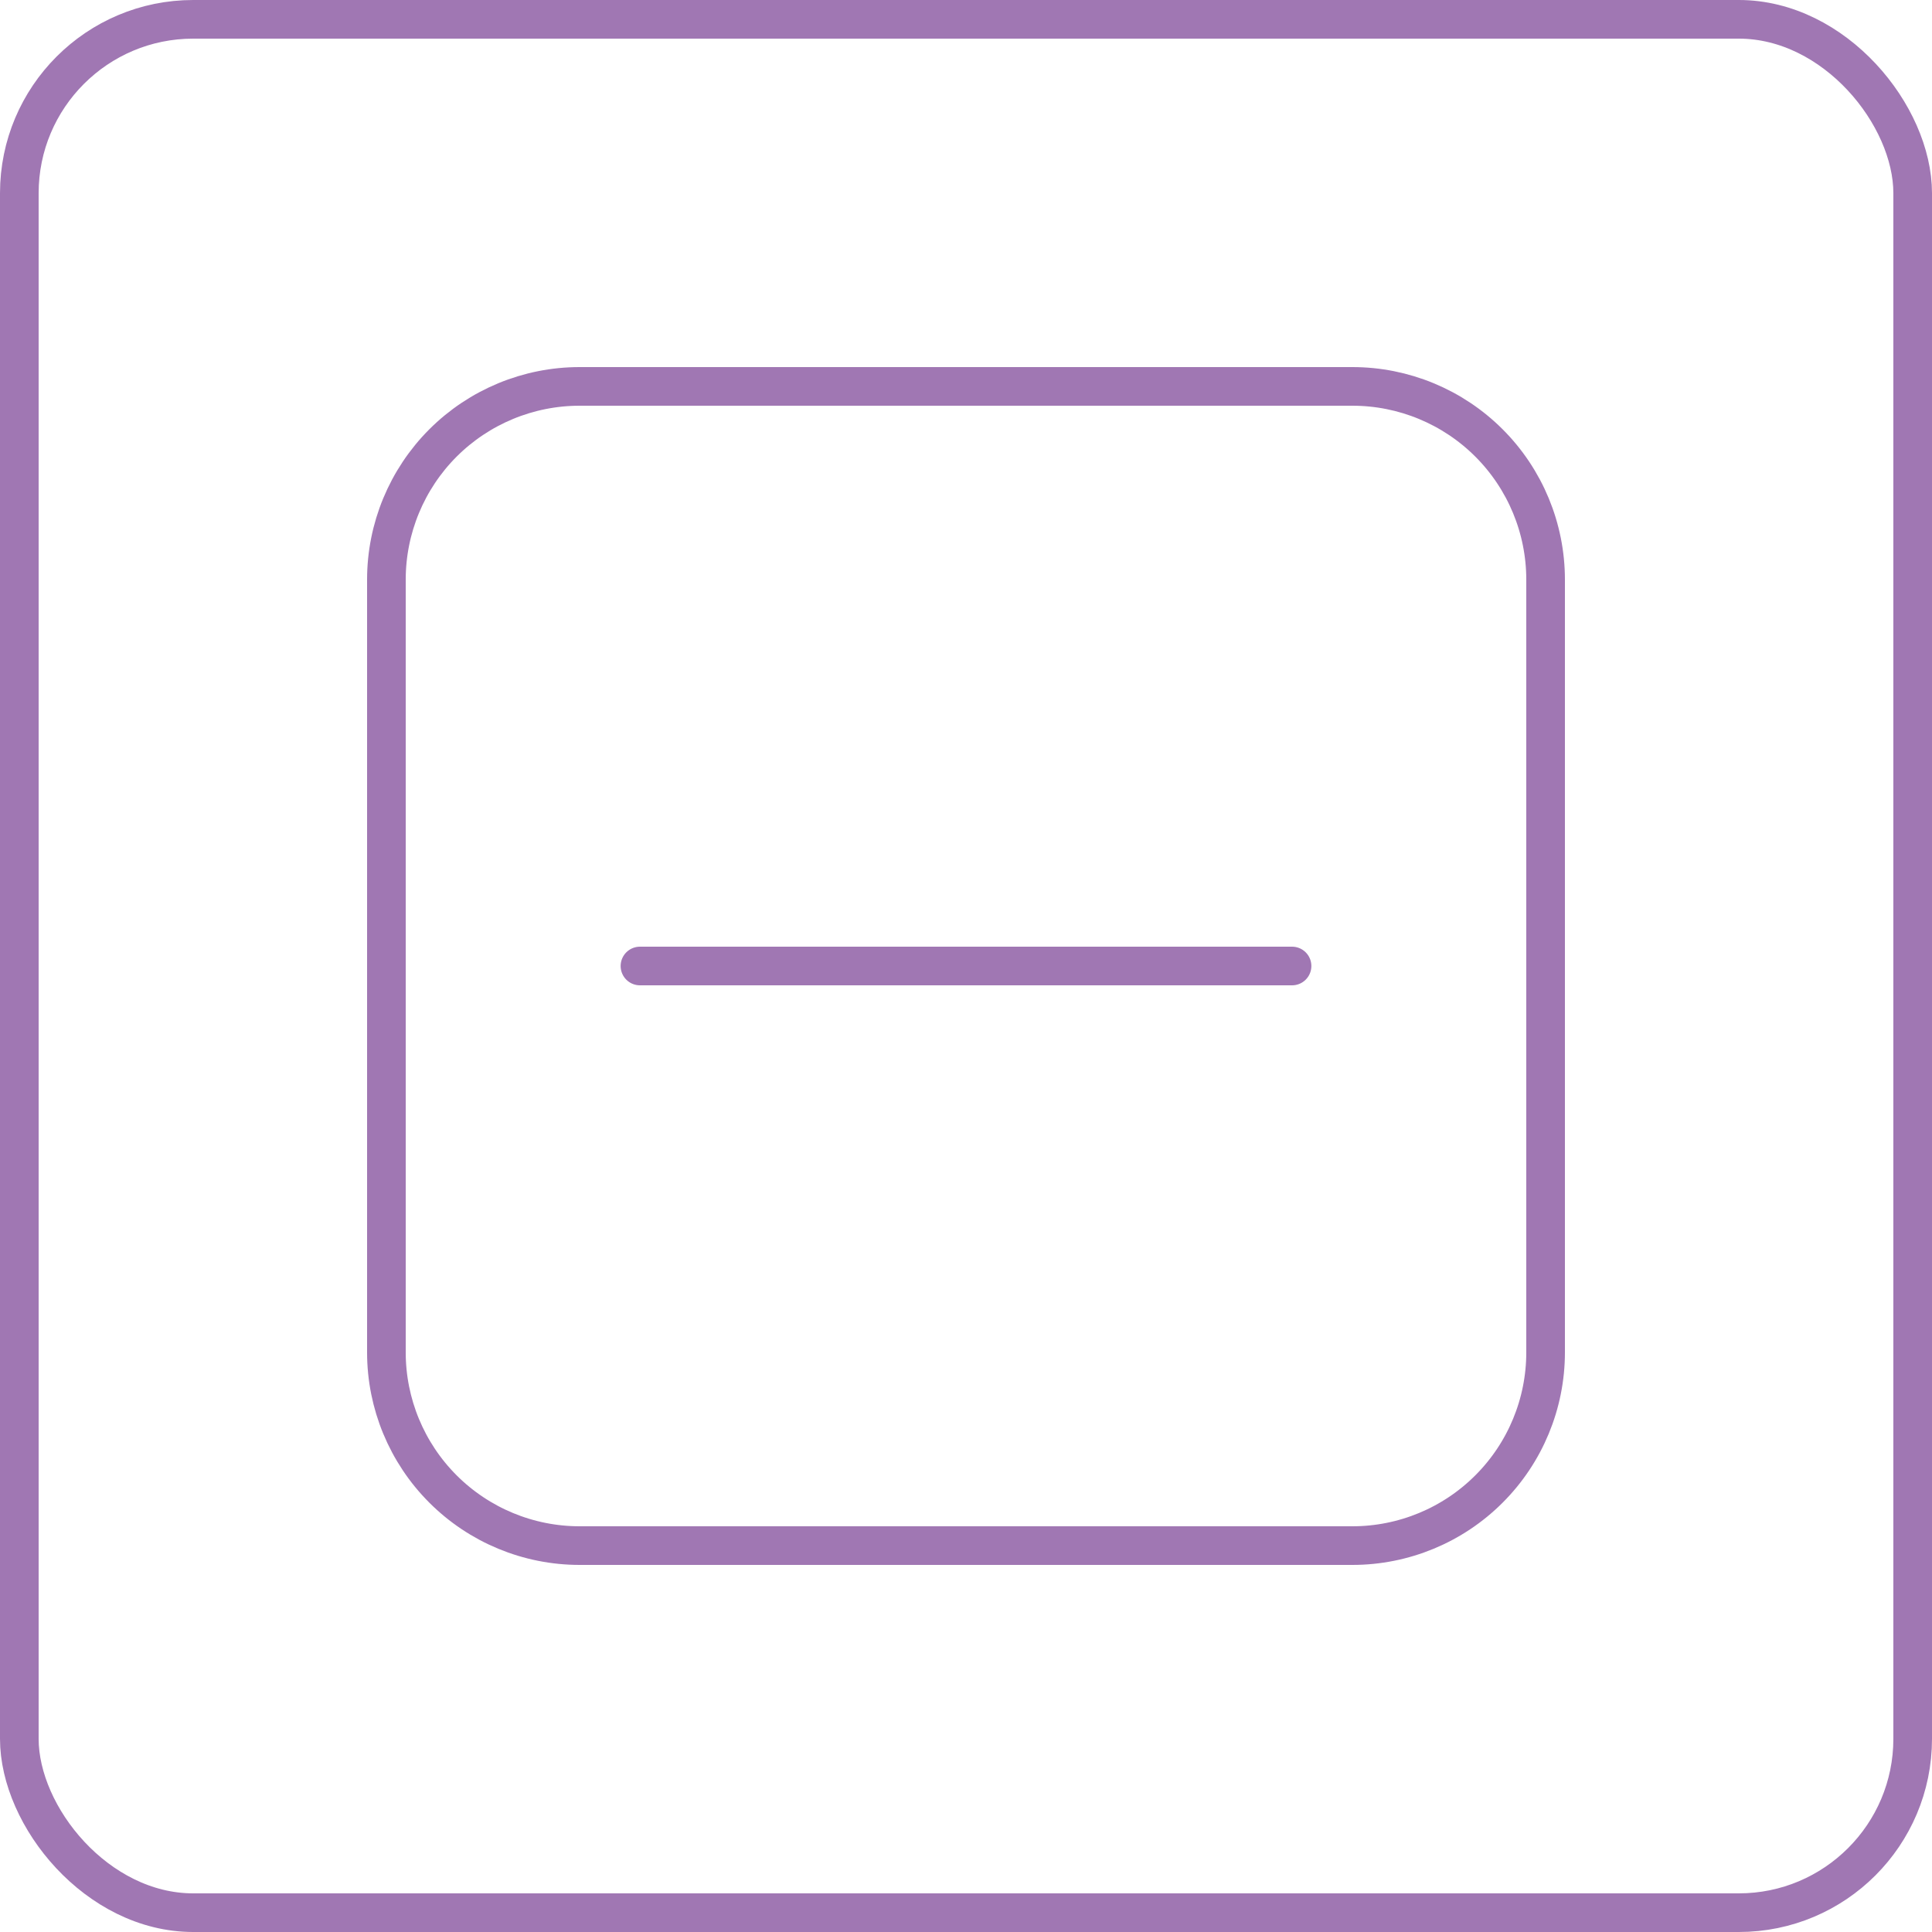 <?xml version="1.0" encoding="UTF-8"?> <svg xmlns="http://www.w3.org/2000/svg" width="50" height="50" viewBox="0 0 50 50" fill="none"> <path d="M10 15C10 13.674 10.527 12.402 11.464 11.464C12.402 10.527 13.674 10 15 10H35C36.326 10 37.598 10.527 38.535 11.464C39.473 12.402 40 13.674 40 15V35C40 36.326 39.473 37.598 38.535 38.535C37.598 39.473 36.326 40 35 40H15C13.674 40 12.402 39.473 11.464 38.535C10.527 37.598 10 36.326 10 35V15Z" stroke="#A077B3" stroke-linecap="round" stroke-linejoin="round"></path> <path d="M33.438 25L16.562 25" stroke="#A077B3" stroke-linecap="round" stroke-linejoin="round"></path> <rect x="0.5" y="0.5" width="49" height="49" rx="4.5" stroke="#A077B3"></rect> </svg> 